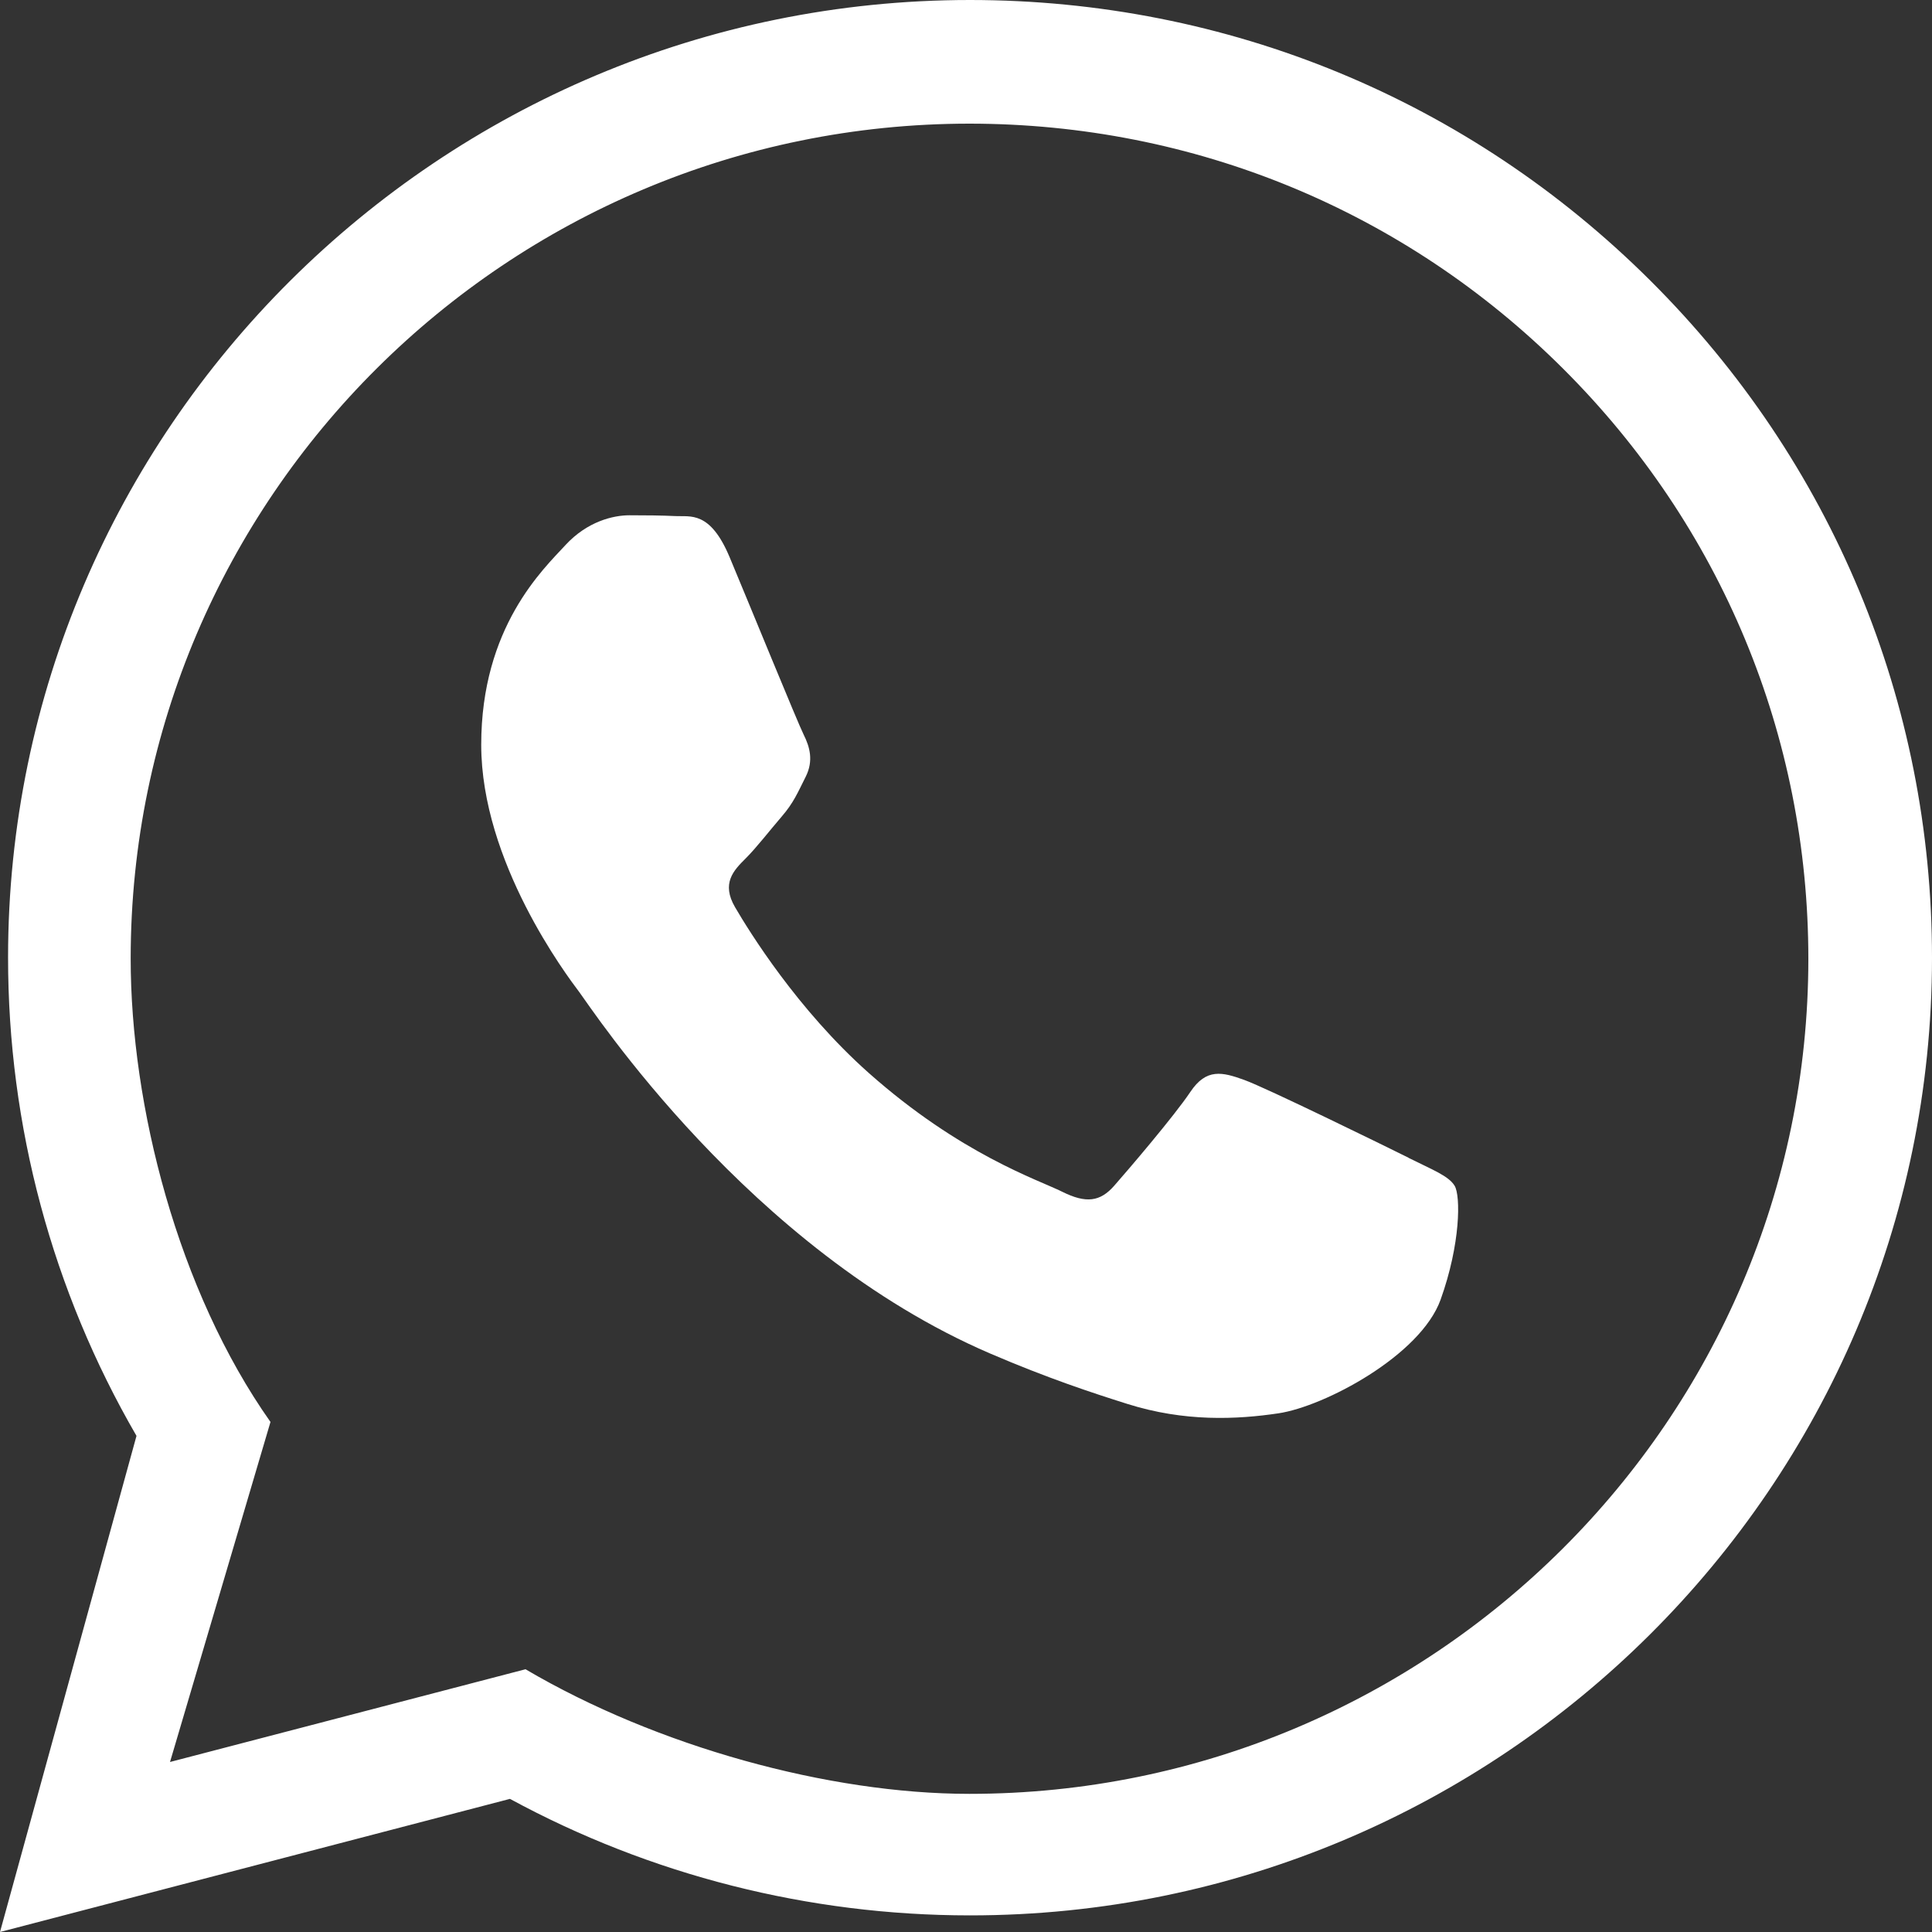 <svg width="125" height="125" viewBox="0 0 125 125" fill="none" xmlns="http://www.w3.org/2000/svg">
<rect x="0" y="0" width="125" height="125" fill="#333333" stroke="none"/>
<path fill-rule="evenodd" clip-rule="evenodd" d="M106.787 18.164C95.038 6.457 79.412 0.006 62.763 0C28.455 0 0.534 27.784 0.522 61.935C0.516 72.853 3.384 83.509 8.831 92.901L0 125L32.994 116.387C42.084 121.323 52.32 123.922 62.736 123.925H62.763C97.064 123.925 124.988 96.138 125 61.986C125.006 45.435 118.539 29.872 106.787 18.164ZM101.118 23.839C90.873 13.63 77.247 8.005 62.729 8C32.813 8 8.466 32.228 8.455 62.008C8.45 71.528 11.5 83.5 17.5 92L11 114L34 108C42.5 113 53.623 116.06 62.706 116.062H62.729C92.64 116.062 116.99 91.832 117 62.052C117.005 47.619 111.366 34.048 101.118 23.839Z" fill="white"/>
<path d="M80.51 69.874C81.937 70.391 89.582 74.133 91.137 74.908L91.134 74.914C92.689 75.689 93.728 76.079 94.116 76.723C94.504 77.367 94.504 80.468 93.208 84.083C91.913 87.697 85.7 90.997 82.713 91.442C80.033 91.841 76.643 92.007 72.918 90.827C70.659 90.115 67.761 89.161 64.052 87.567C48.453 80.86 38.265 65.229 37.486 64.196L37.476 64.183C36.663 63.104 31.135 55.769 31.135 48.185C31.135 40.57 35.152 36.825 36.578 35.274C38.005 33.724 39.688 33.338 40.727 33.338C41.765 33.338 42.801 33.347 43.708 33.391C44.66 33.442 45.943 33.032 47.206 36.049C48.504 39.147 51.613 46.765 52.001 47.54C52.389 48.316 52.649 49.218 52.13 50.252C51.61 51.282 51.354 51.93 50.575 52.832C49.796 53.736 48.939 54.849 48.241 55.544C47.465 56.314 46.654 57.151 47.561 58.701C48.468 60.252 51.59 65.318 56.212 69.423C62.154 74.695 67.165 76.328 68.719 77.103C70.274 77.878 71.181 77.751 72.089 76.717C72.996 75.686 75.977 72.2 77.013 70.65C78.049 69.099 79.084 69.357 80.51 69.874Z" fill="white"/>
</svg>
